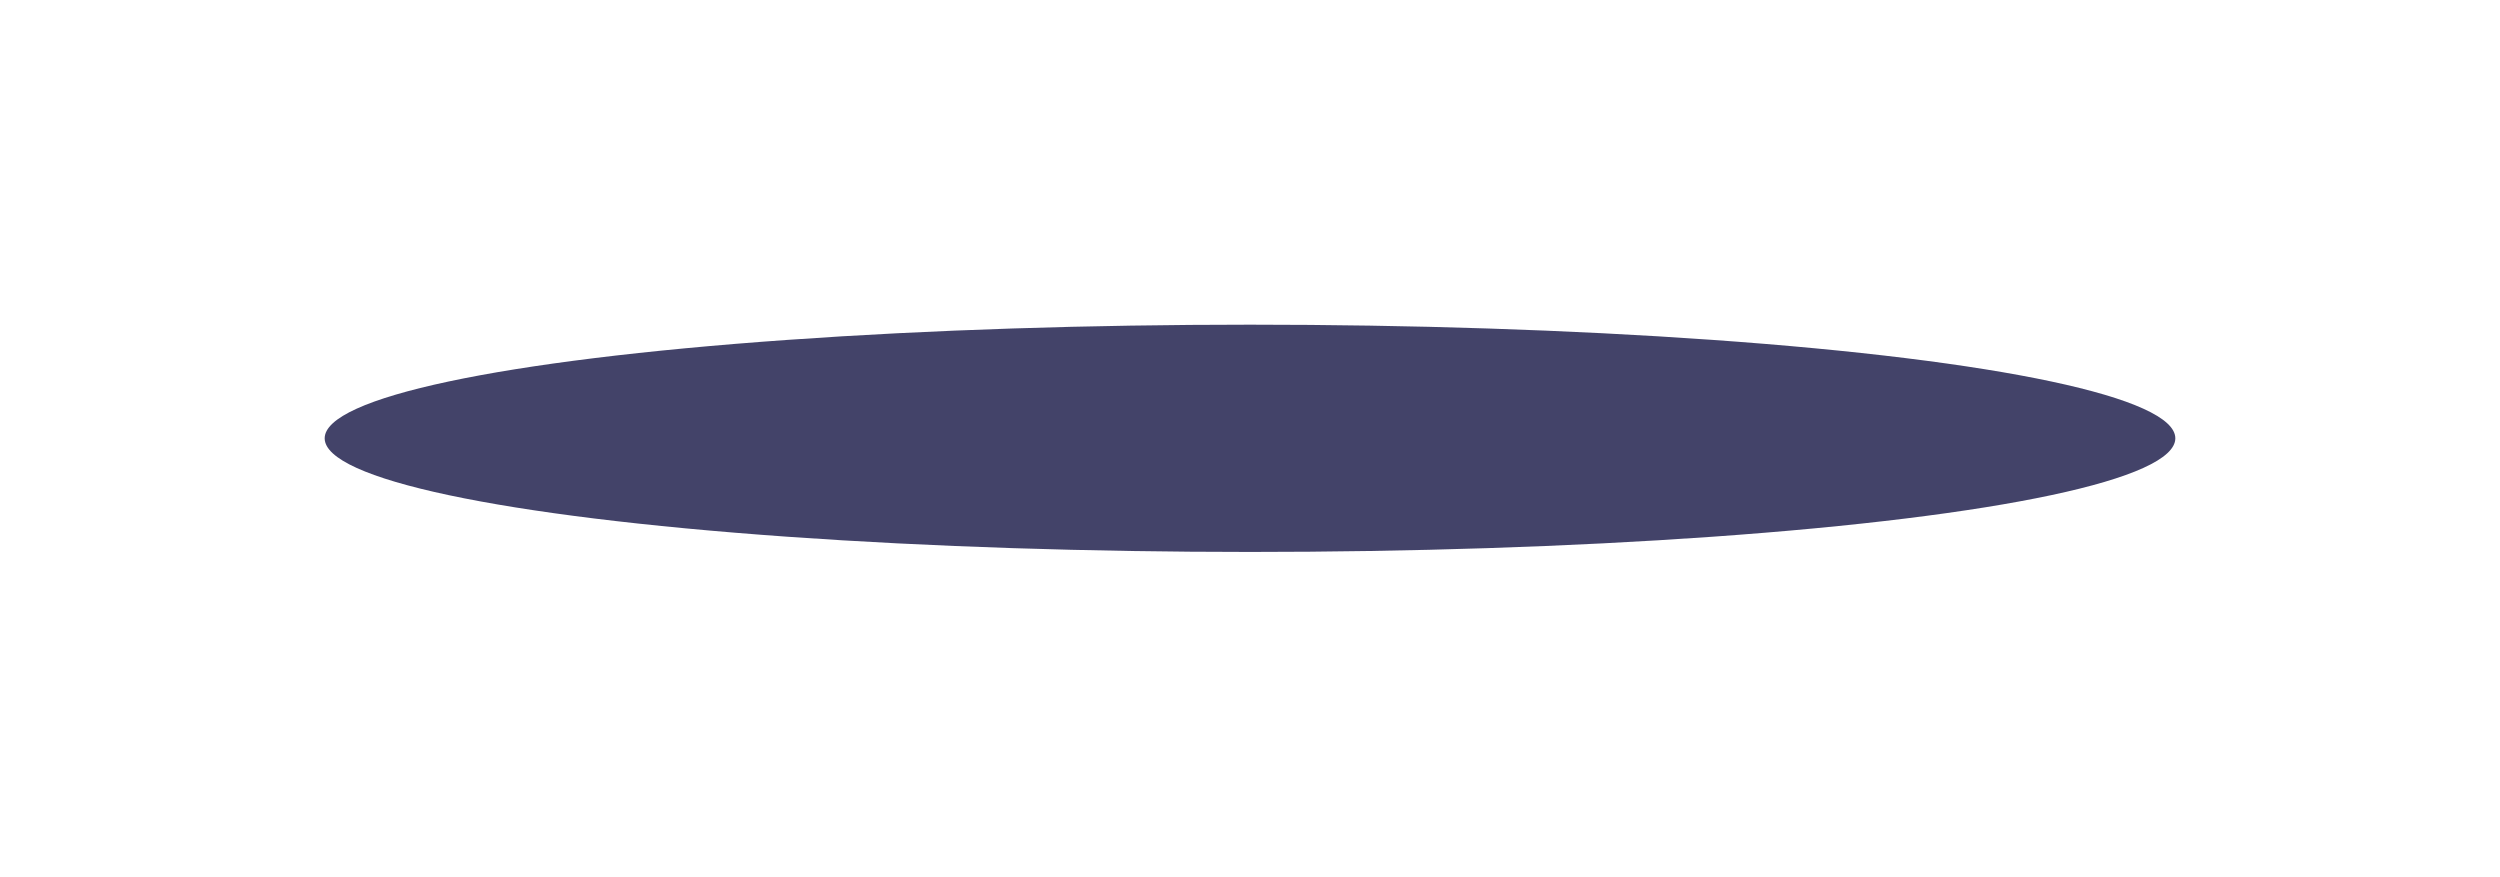 <svg width="616" height="216" viewBox="0 0 616 216" fill="none" xmlns="http://www.w3.org/2000/svg">
<g filter="url(#filter0_f_521_2521)">
<ellipse cx="228" cy="28" rx="228" ry="28" transform="matrix(-1 0 0 1 536 80)" fill="#434369"/>
</g>
<defs>
<filter id="filter0_f_521_2521" x="0" y="0" width="616" height="216" filterUnits="userSpaceOnUse" color-interpolation-filters="sRGB">
<feFlood flood-opacity="0" result="BackgroundImageFix"/>
<feBlend mode="normal" in="SourceGraphic" in2="BackgroundImageFix" result="shape"/>
<feGaussianBlur stdDeviation="40" result="effect1_foregroundBlur_521_2521"/>
</filter>
</defs>
</svg>
